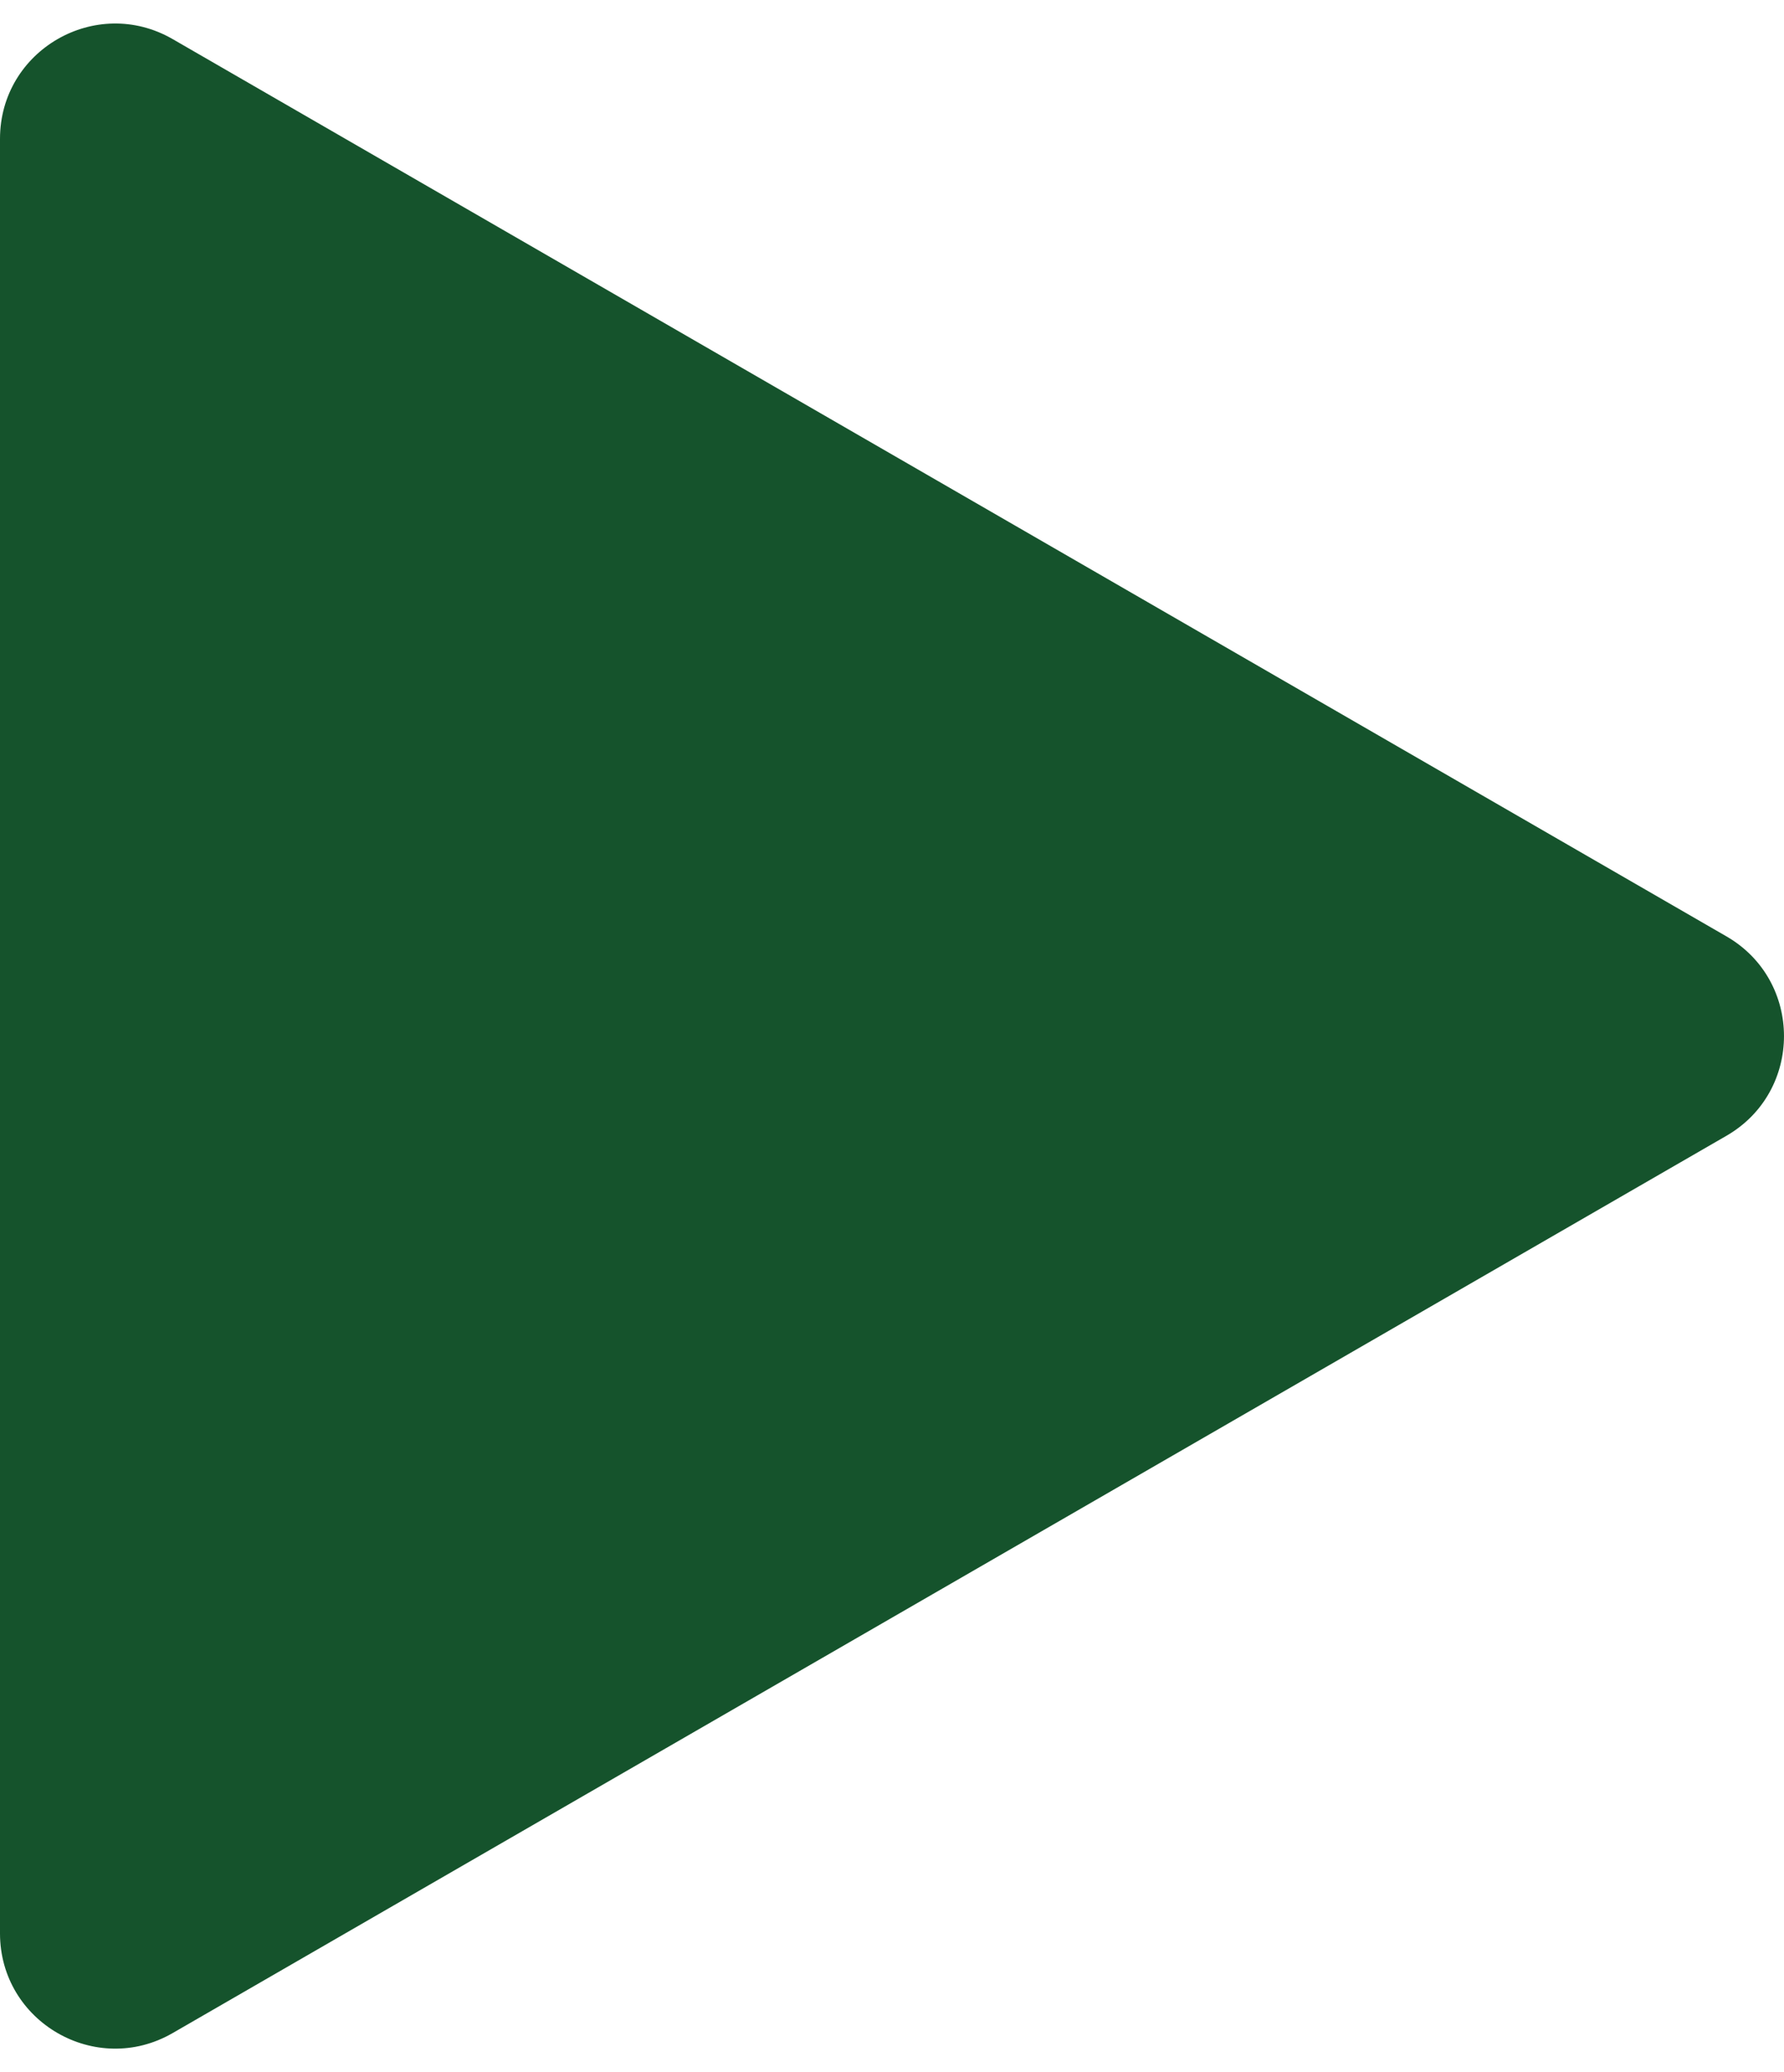 <svg width="31" height="36" viewBox="0 0 31 36" fill="none" xmlns="http://www.w3.org/2000/svg">
<path d="M30 16.268C31.333 17.038 31.333 18.962 30 19.732L3 35.321C1.667 36.09 2.10436e-06 35.128 2.17165e-06 33.589L3.53444e-06 2.412C3.60174e-06 0.872 1.667 -0.09 3 0.679L30 16.268Z" fill="#15532C"/>
</svg>
